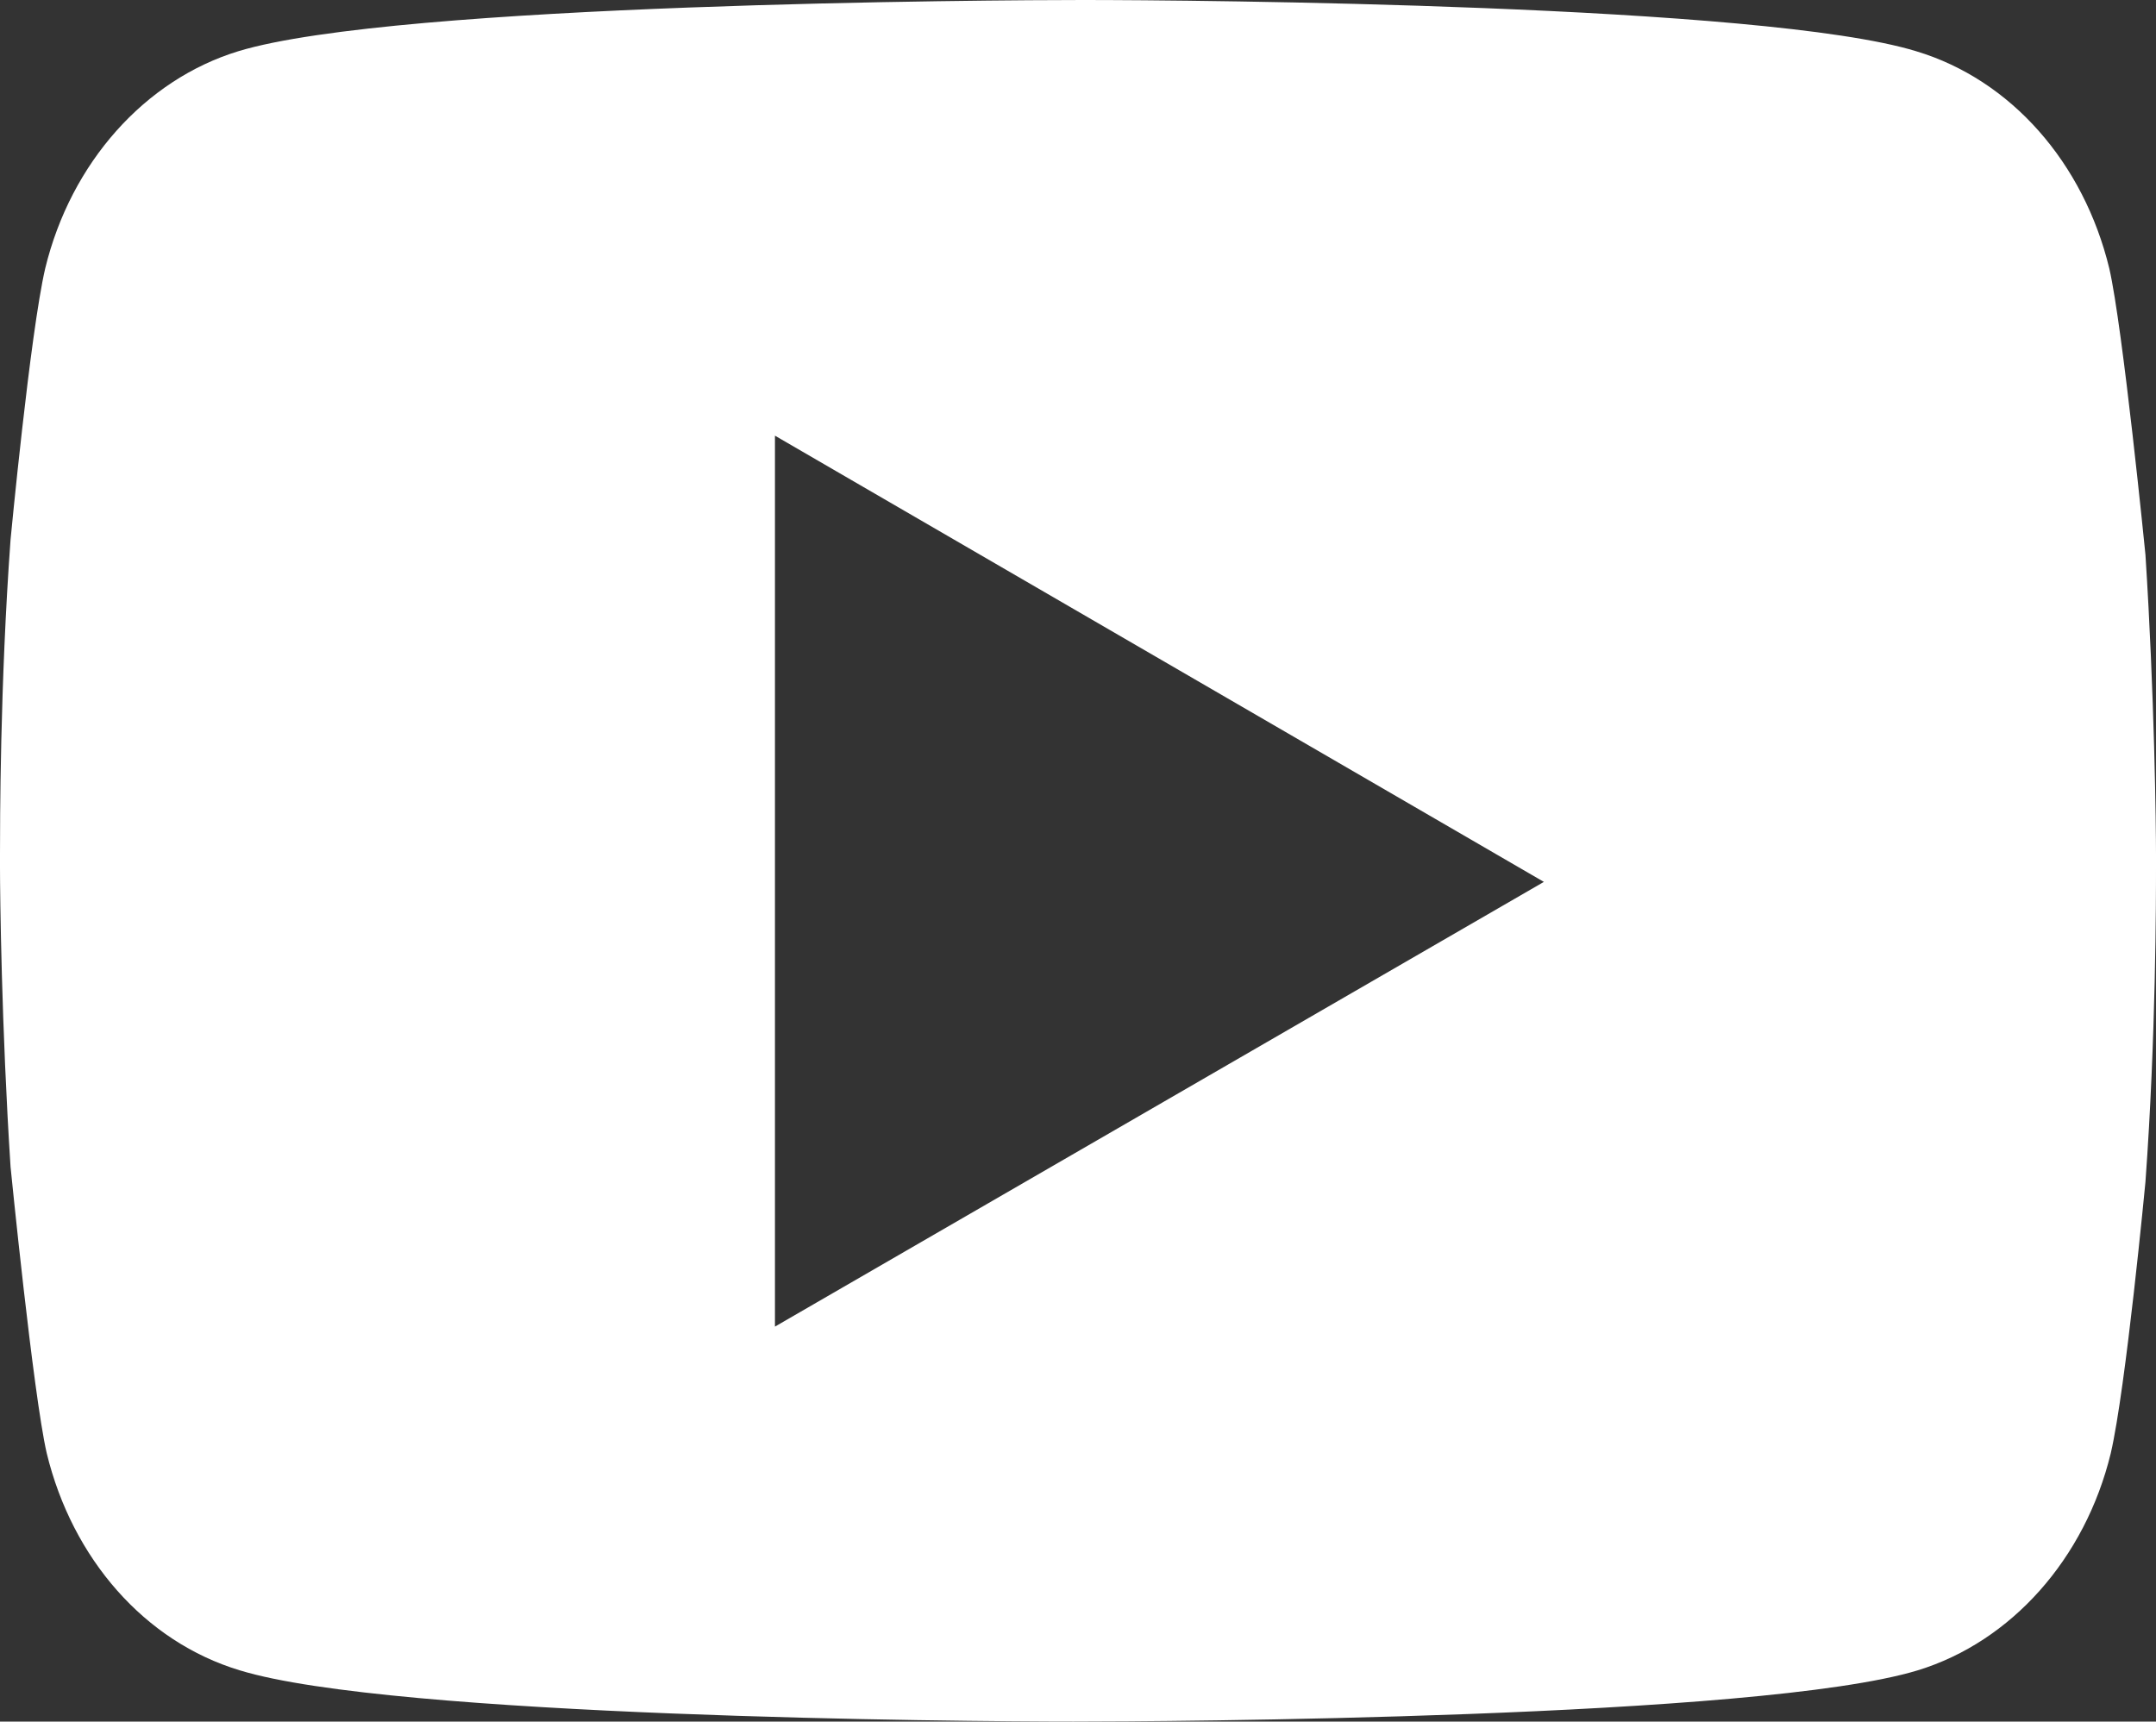 <?xml version="1.0" encoding="UTF-8"?><svg id="_レイヤー_2" xmlns="http://www.w3.org/2000/svg" viewBox="0 0 14.3 11.42"><rect x="0" y="0" width="14.3" height="11.42" fill="#333333" stroke="none"/><defs><style>.cls-1{fill:#fff;}</style></defs><g id="_レイヤー_1-2"><path class="cls-1" d="M7.12,11.42c-.74,0-4.52-.03-5.53-.34-.63-.19-1.11-.74-1.28-1.44-.09-.39-.24-1.9-.24-1.9-.06-.93-.07-1.8-.07-1.99v-.08c0-.2,0-1.13,.07-2.09,0,0,.13-1.37,.23-1.8C.47,1.08,.96,.53,1.58,.34,2.63,.02,6.63,0,7.18,0c.74,0,4.52,.03,5.53,.34,.63,.19,1.11,.74,1.28,1.44,.09,.39,.24,1.9,.24,1.9,.06,.93,.07,1.8,.07,1.99v.08c0,.2,0,1.13-.07,2.09,0,0-.13,1.37-.23,1.8-.17,.7-.66,1.25-1.28,1.44-1.05,.32-5.04,.34-5.6,.34ZM5.14,2.89v5.91l5.1-2.95L5.14,2.89Z"/></g></svg>